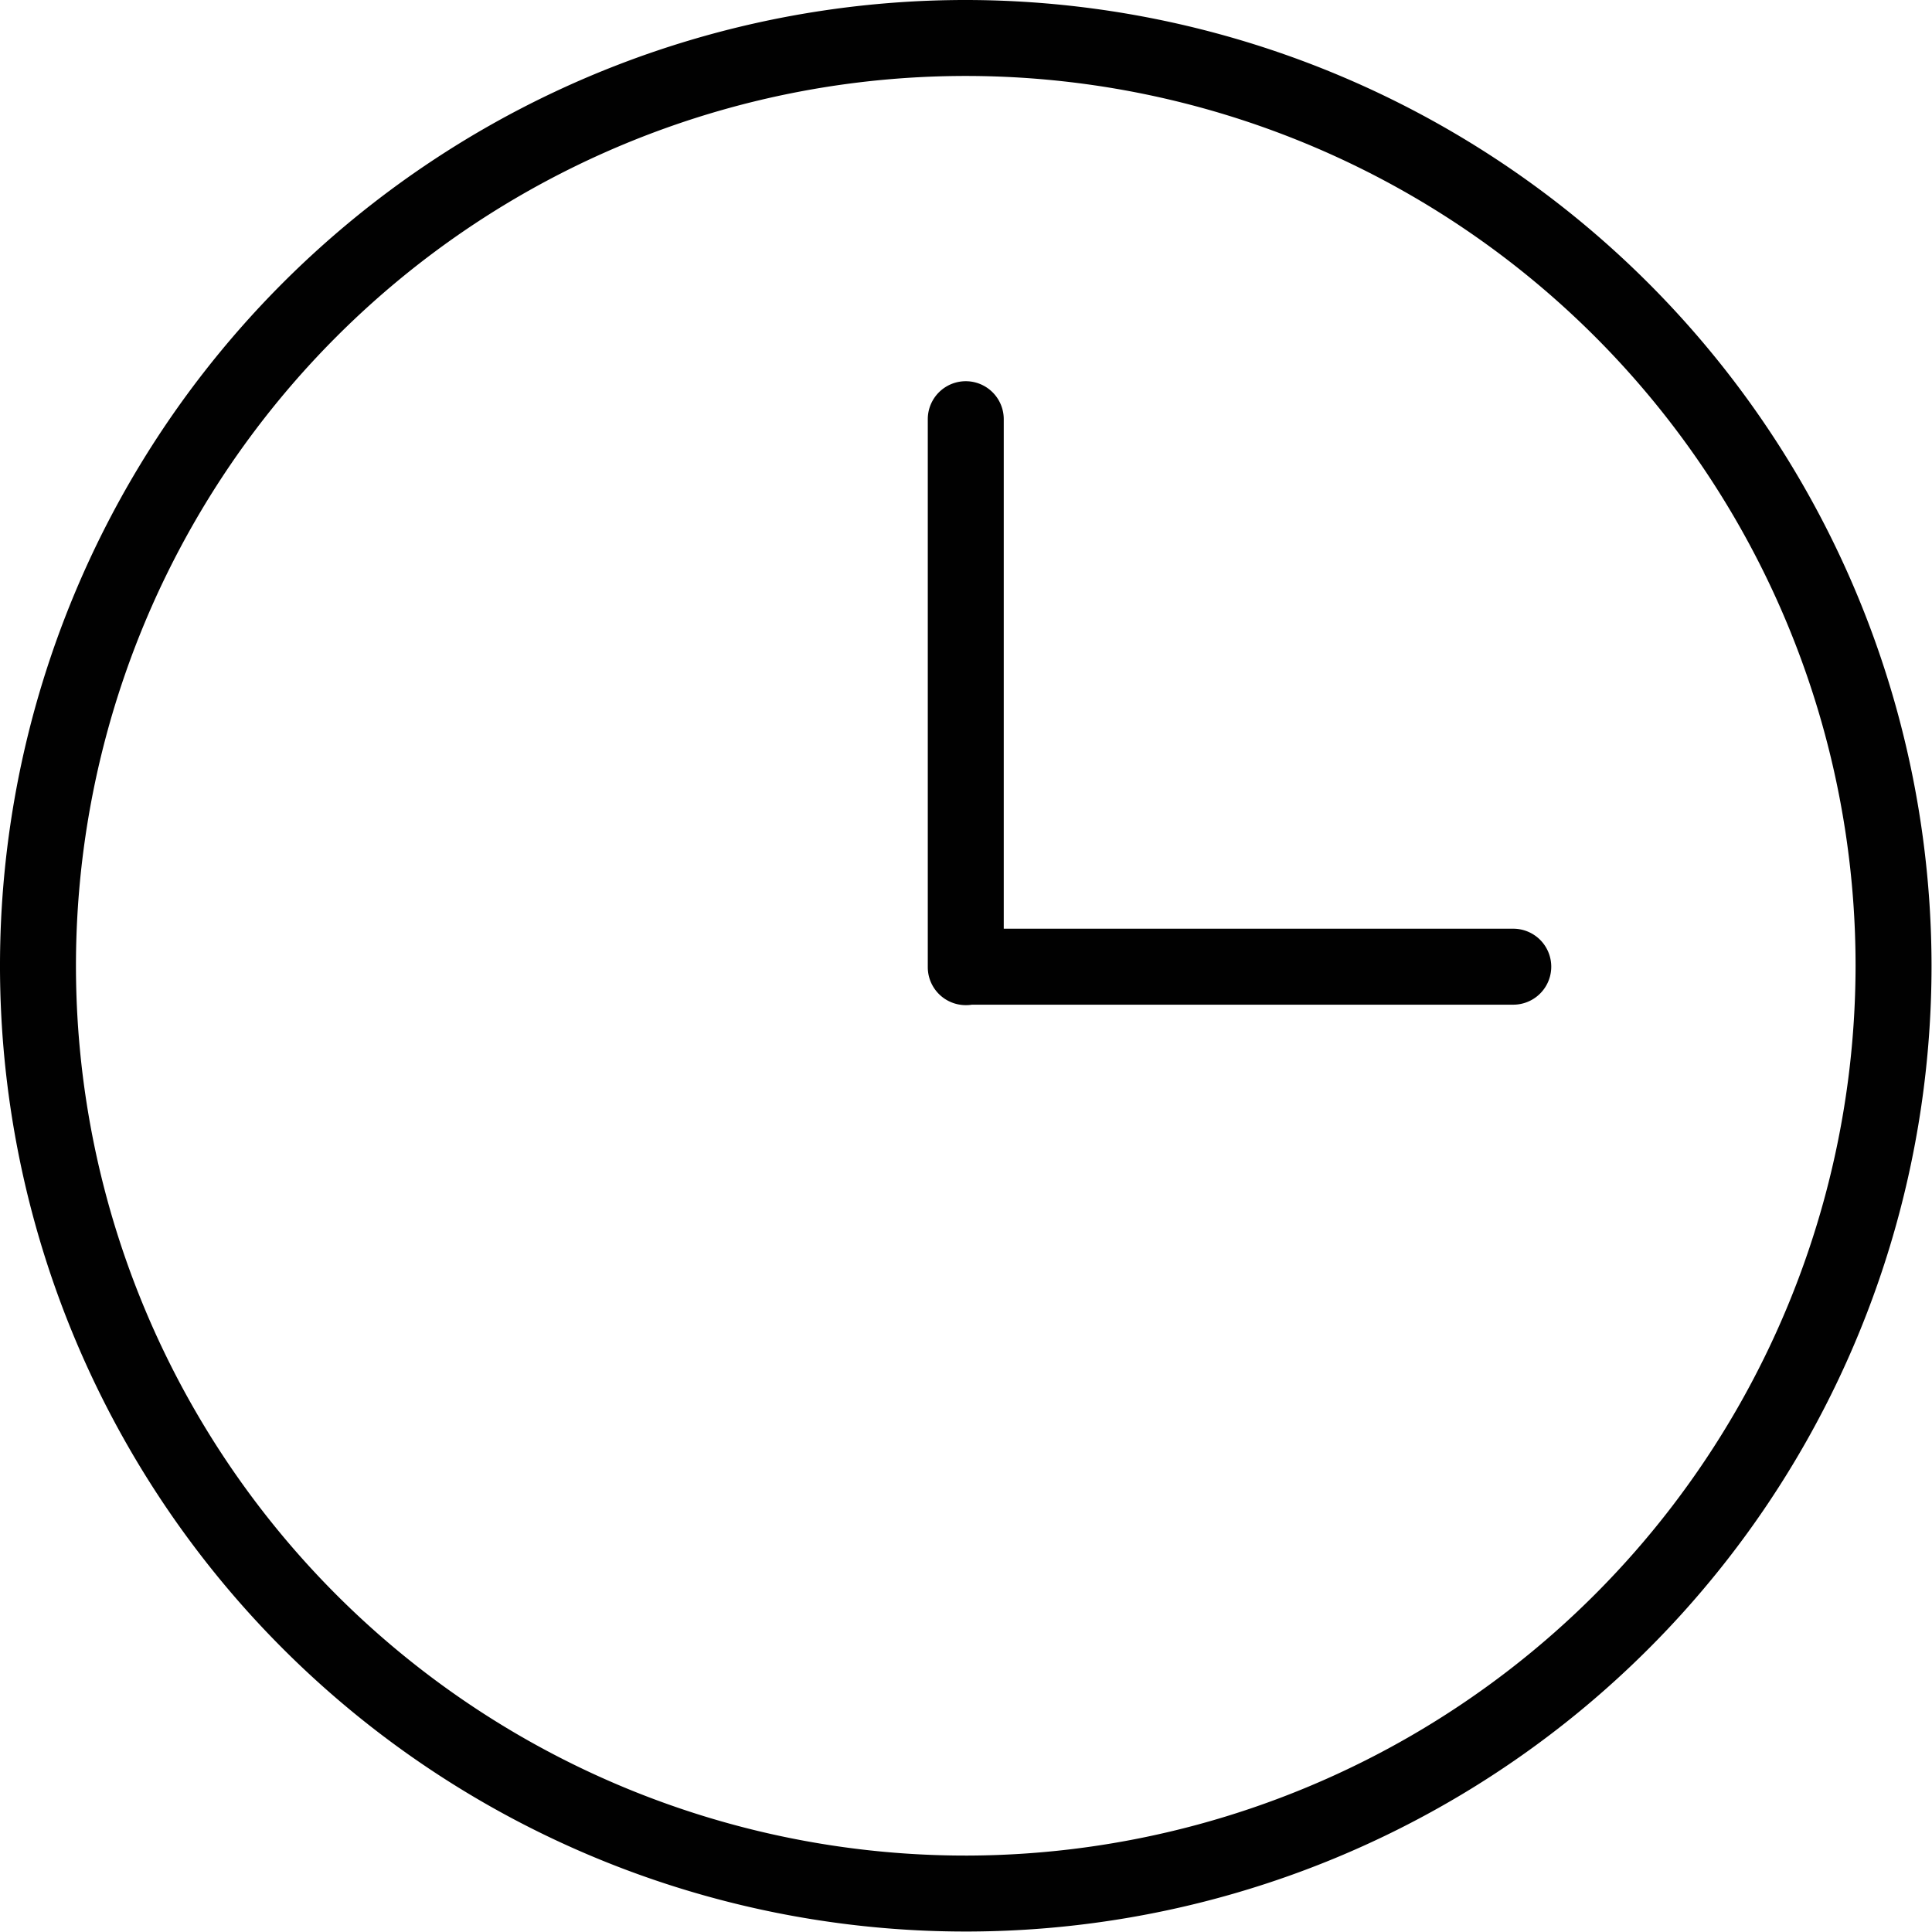 <svg id="Layer_1" data-name="Layer 1" xmlns="http://www.w3.org/2000/svg" viewBox="0 0 41.71 41.71"><defs><style>.cls-1{fill:#010101;}</style></defs><title>icon-early-access</title><path class="cls-1" d="M24,10A20.85,20.85,0,1,0,44.8,30.85,20.87,20.87,0,0,0,24,10Zm0,40.06A19.21,19.21,0,1,1,43.16,30.85,19.23,19.23,0,0,1,24,50.06Z" transform="translate(-3.1 -10)"/><path class="cls-1" d="M24.77,25.1V19.05a.82.82,0,0,0-1.64,0V29.8h0v1.08a.82.82,0,0,0,1.64,0V25.1Z" transform="translate(-3.1 -10)"/><path class="cls-1" d="M29.77,31.69h6a.82.82,0,0,0,0-1.64H24a.82.82,0,0,0,0,1.64Z" transform="translate(-3.1 -10)"/></svg>